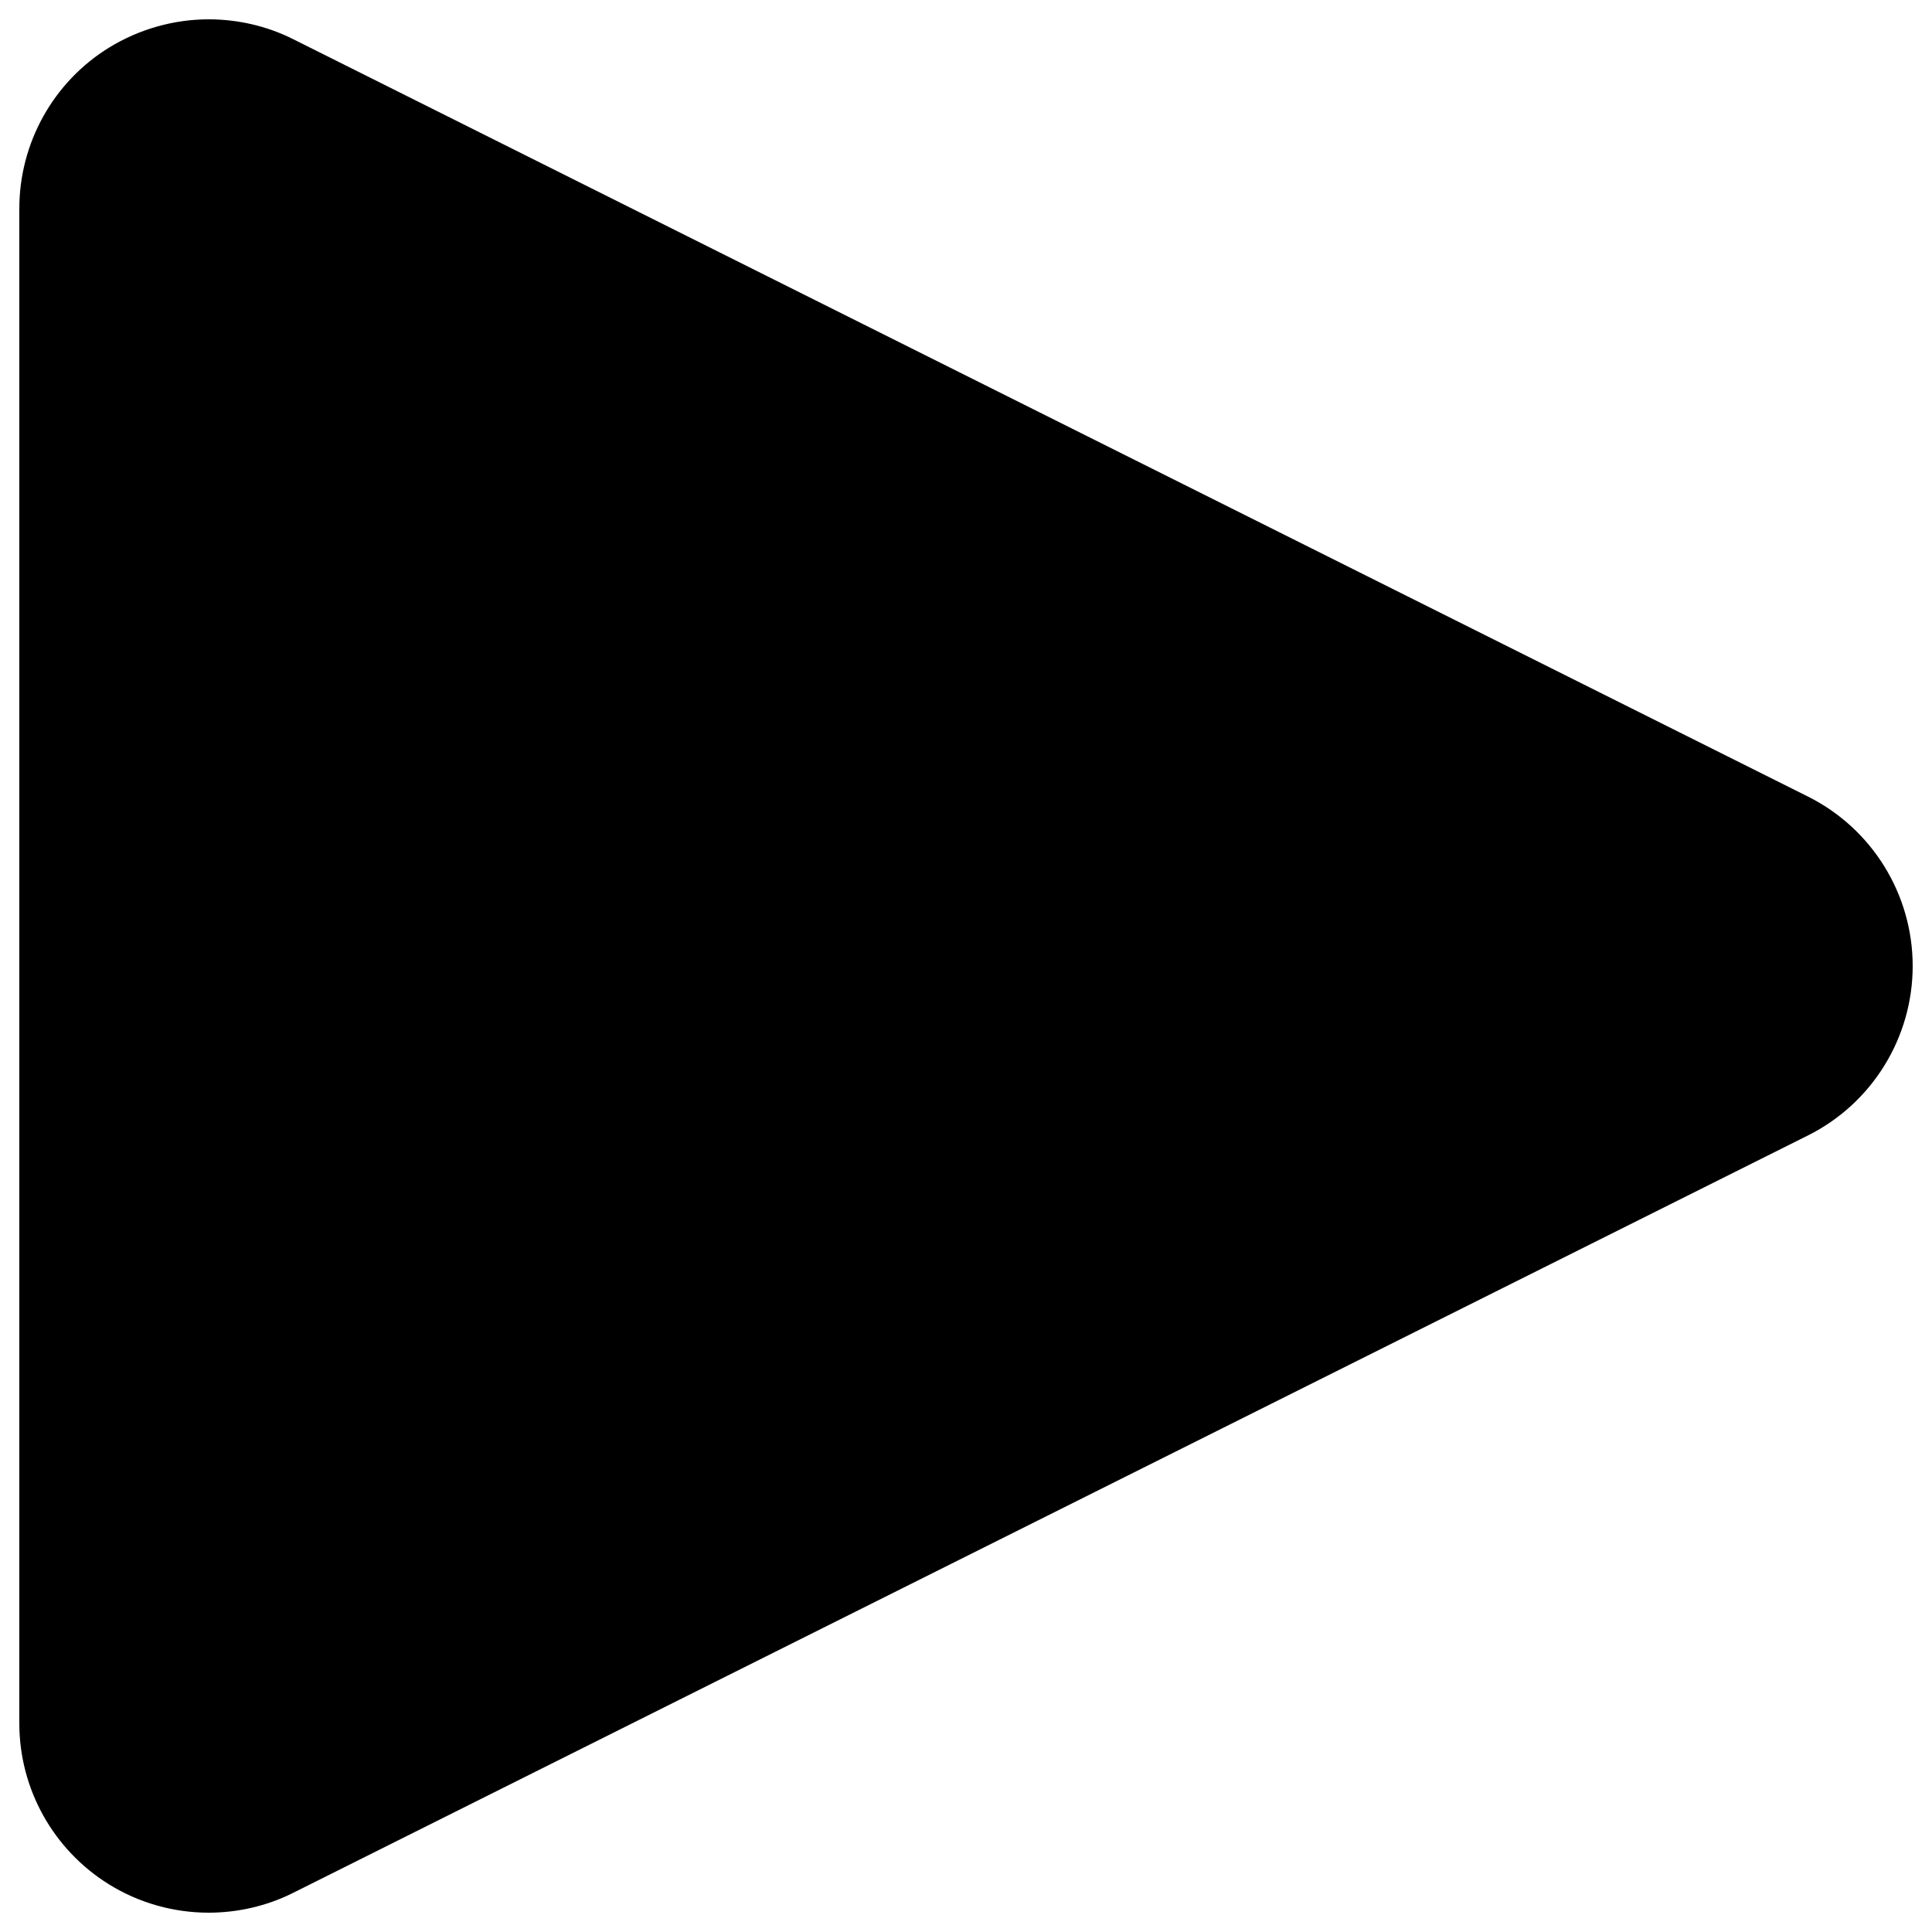 <?xml version="1.0" encoding="utf-8"?>
<!-- Svg Vector Icons : http://www.onlinewebfonts.com/icon -->
<!DOCTYPE svg PUBLIC "-//W3C//DTD SVG 1.1//EN" "http://www.w3.org/Graphics/SVG/1.1/DTD/svg11.dtd">
<svg version="1.1" xmlns="http://www.w3.org/2000/svg" xmlns:xlink="http://www.w3.org/1999/xlink" x="0px" y="0px" viewBox="0 0 1000 1000" enable-background="new 0 0 1000 1000" xml:space="preserve">
<g><path d="M108,990c-17.9,0-35.8-4.9-51.5-14.6C27.6,957.5,10,926,10,892V108c0-34,17.6-65.6,46.5-83.4C72.2,15,90.1,10,108,10c14.9,0,30.1,3.4,43.8,10.3l784,392C969,428.9,990,462.9,990,500s-21,71.1-54.2,87.7l-784,392C138.1,986.6,122.9,990,108,990z"/></g>
</svg>